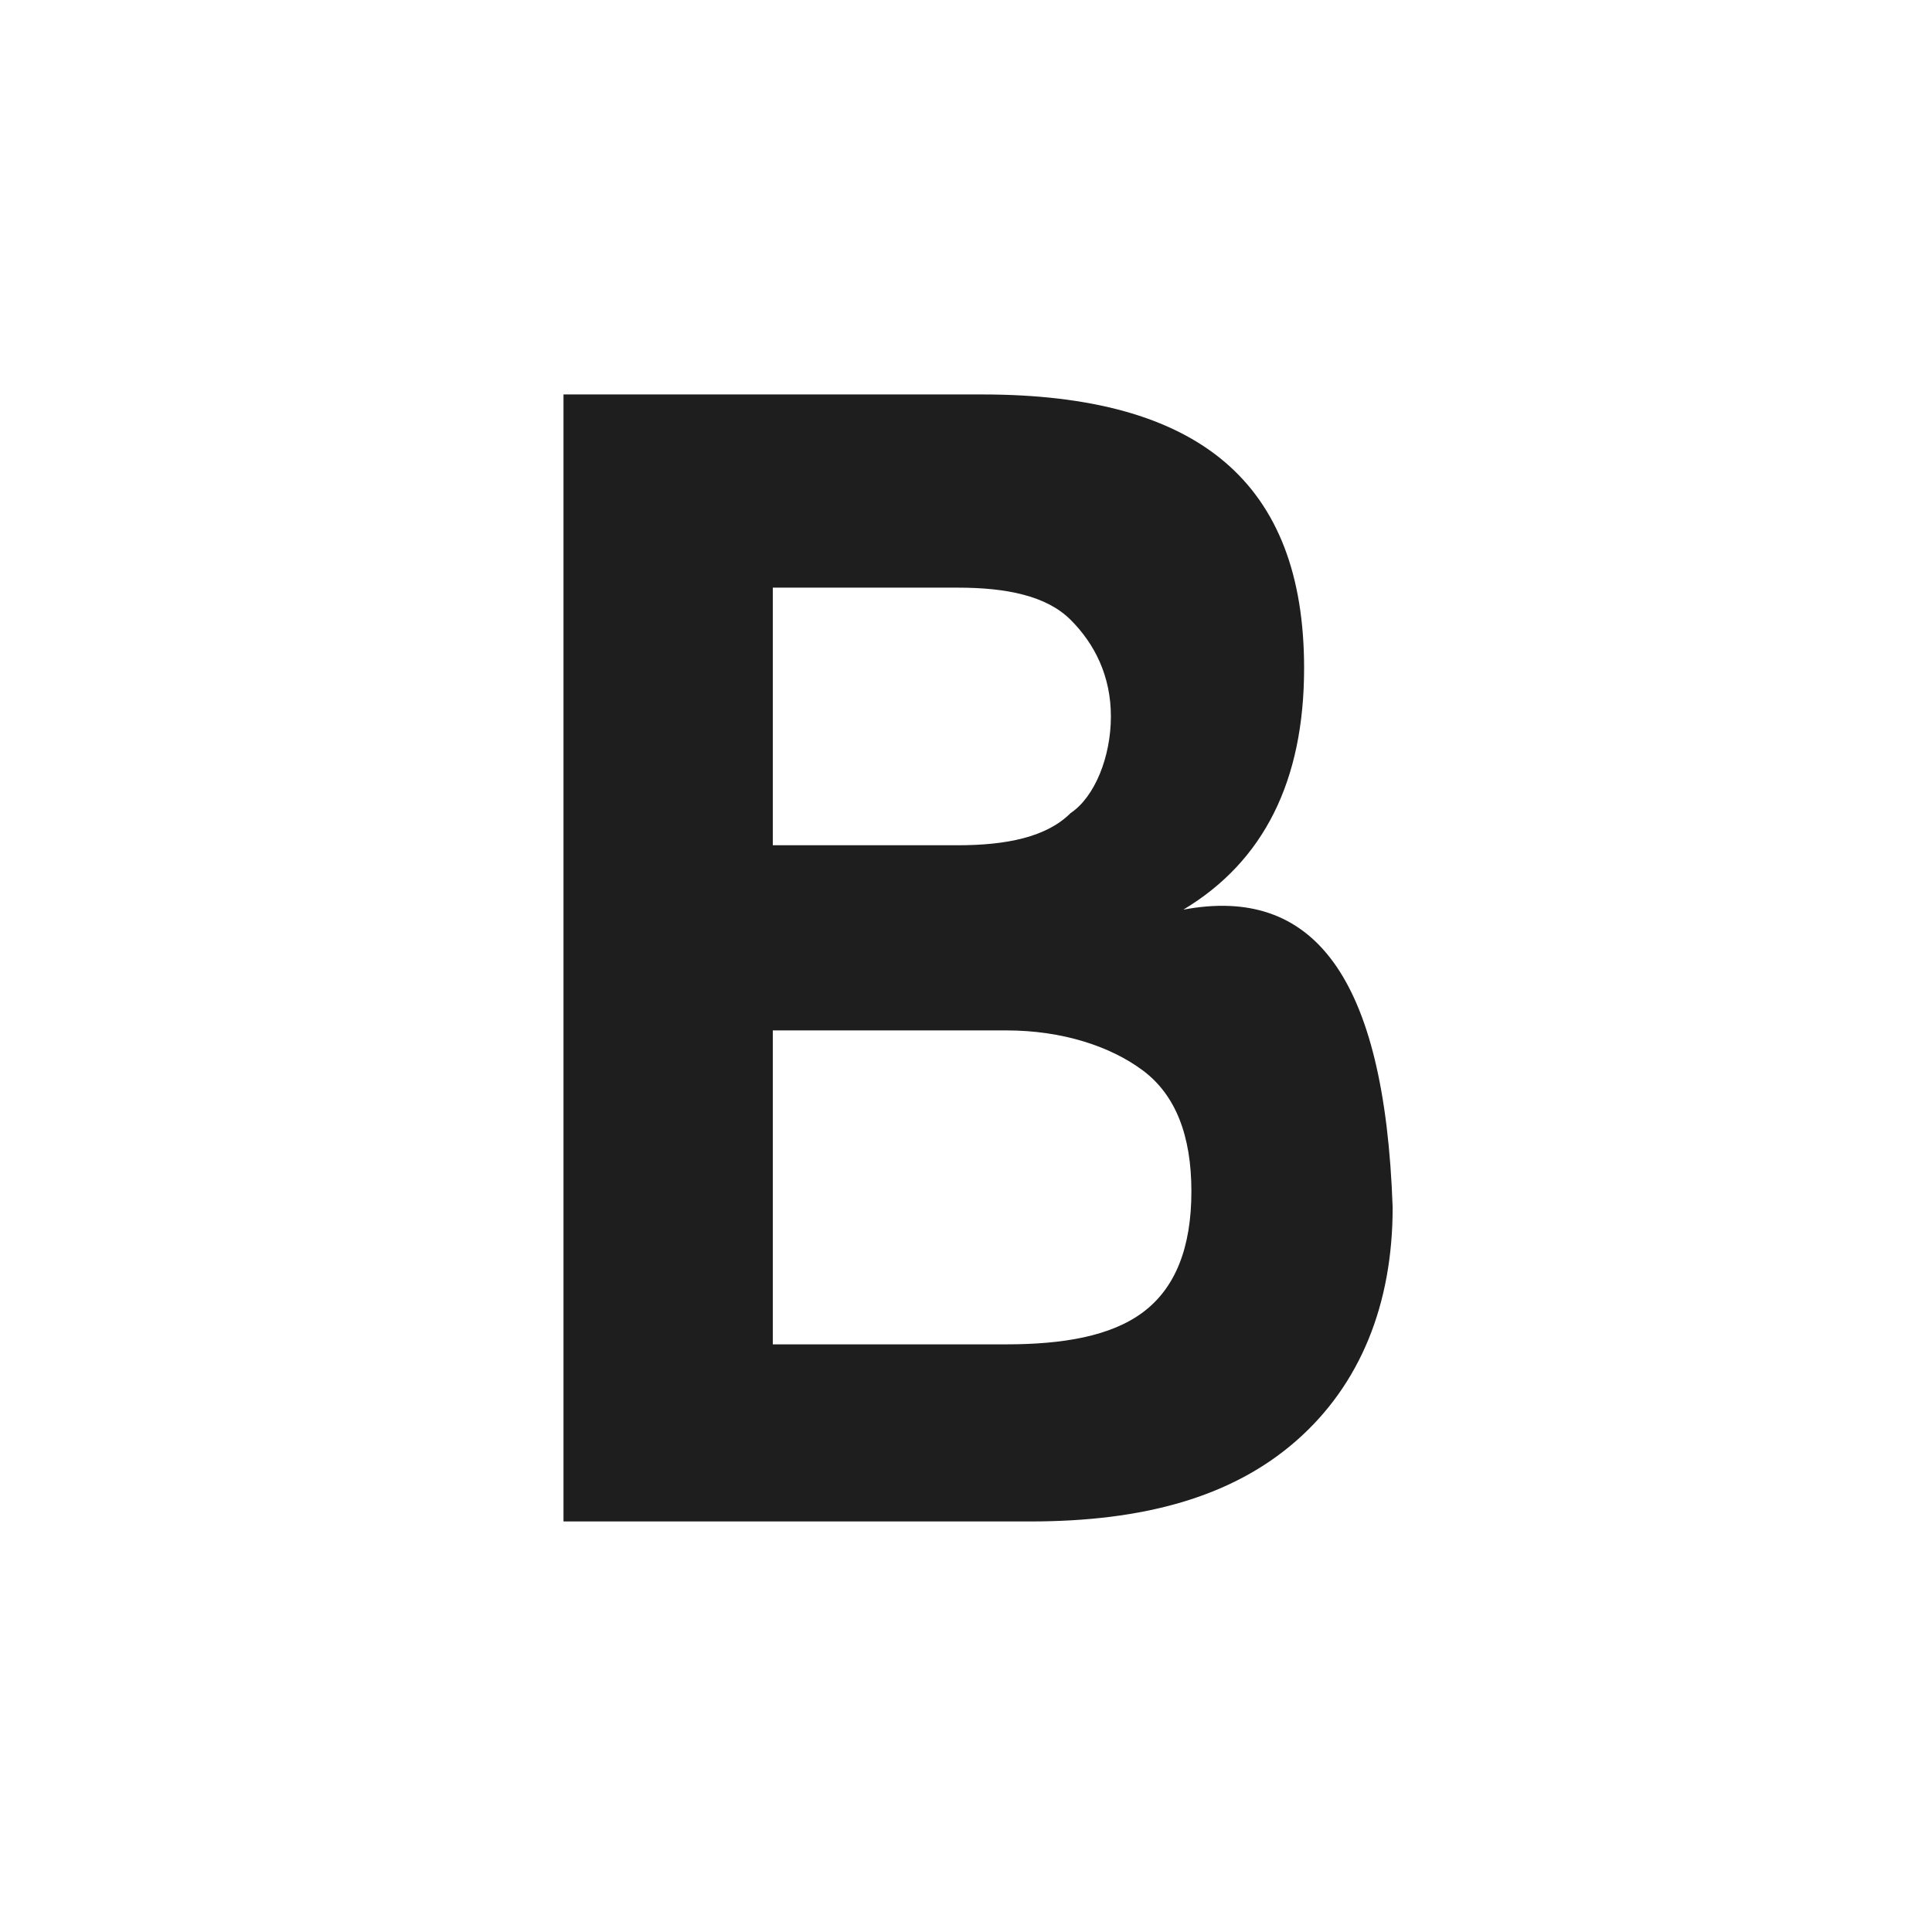 <?xml version="1.0" encoding="utf-8"?>
<svg version="1.1" id="レイヤー_1" xmlns="http://www.w3.org/2000/svg" xmlns:xlink="http://www.w3.org/1999/xlink" x="0px" y="0px" viewBox="0 0 24 24" style="enable-background:new 0 0 24 24;" xml:space="preserve">
    <style type="text/css">
        .st0{fill:#1e1e1e;}
    </style>
    <g>
        <path class="st0" d="M14.7,11.3c1-0.6,1.5-1.6,1.5-3c0-2.3-1.3-3.4-4-3.4H7v14h5.8c1.4,0,2.5-0.3,3.3-1c0.8-0.7,1.2-1.7,1.2-2.9 C17.2,12.1,16.3,11,14.7,11.3z M9.6,7.3h2.3c0.6,0,1.1,0.1,1.4,0.4c0.3,0.3,0.5,0.7,0.5,1.2s-0.2,1-0.5,1.2 c-0.3,0.3-0.8,0.4-1.4,0.4H9.6V7.3z M14.2,16.3c-0.4,0.3-1,0.4-1.7,0.4H9.6v-3.9h2.9c0.7,0,1.3,0.2,1.7,0.5 c0.4,0.3,0.6,0.8,0.6,1.5S14.6,16,14.2,16.3z"/>
    </g>
</svg>